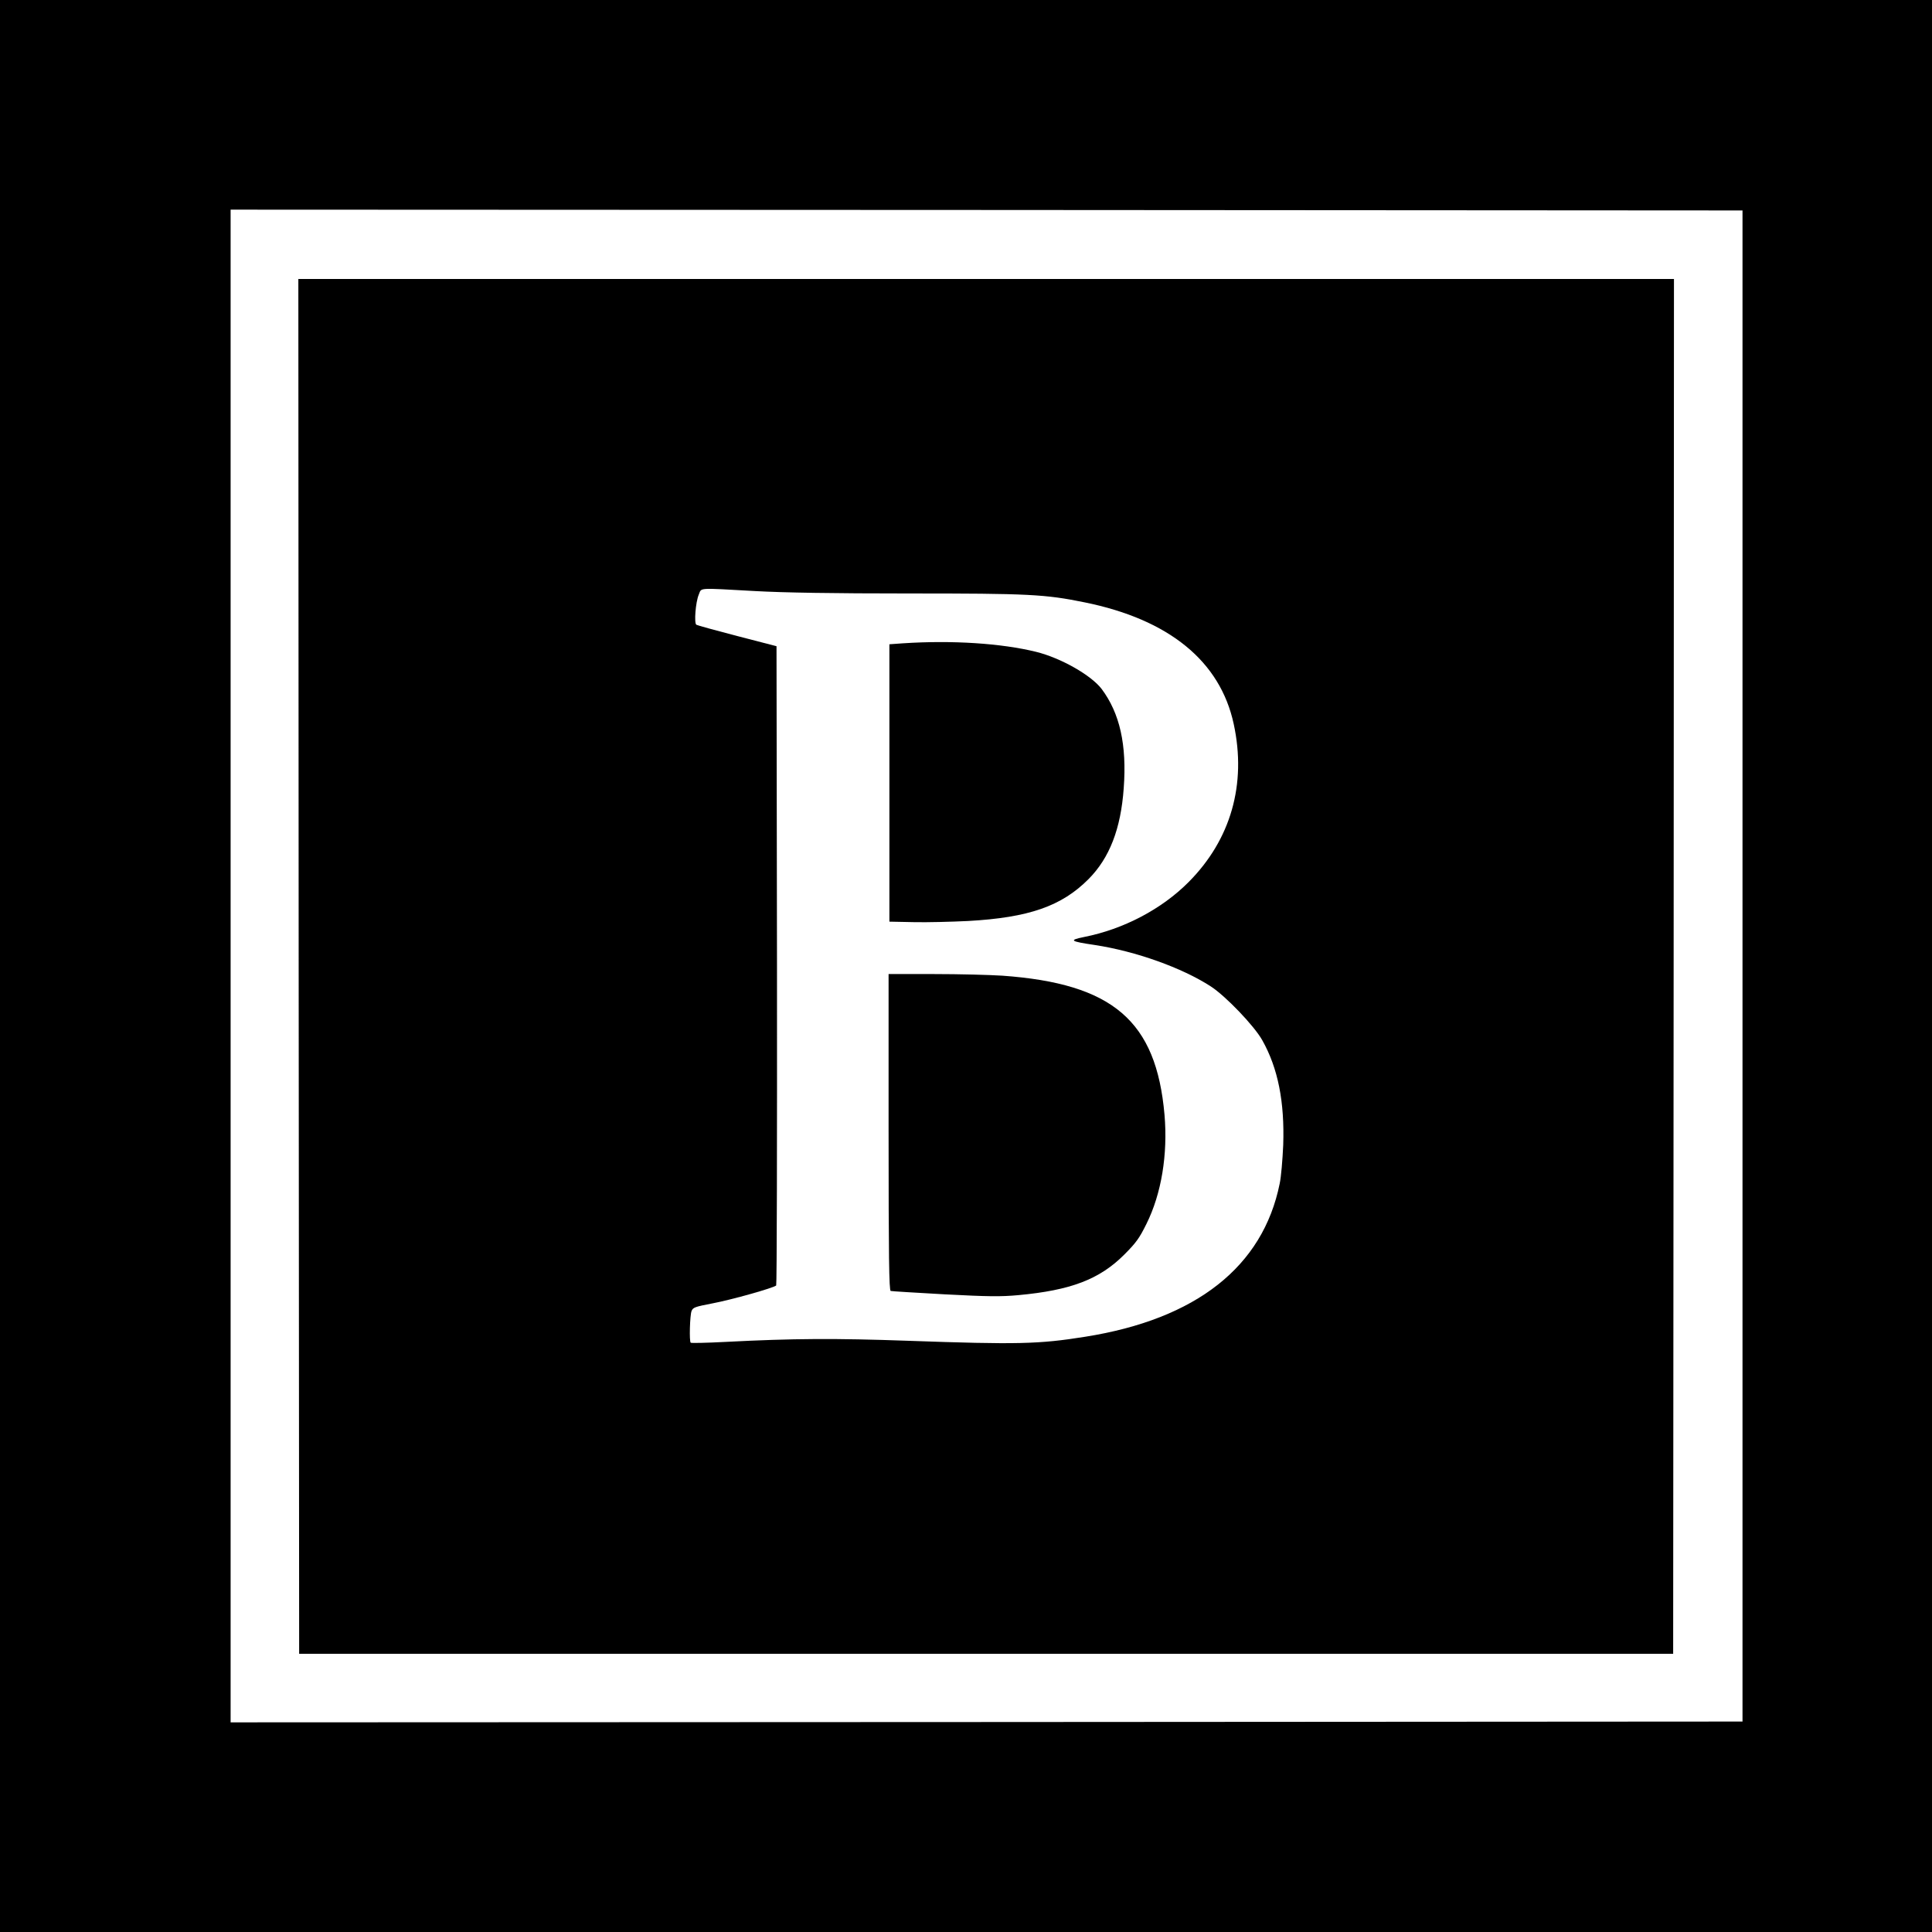 <?xml version="1.0" standalone="no"?>
<!DOCTYPE svg PUBLIC "-//W3C//DTD SVG 20010904//EN"
 "http://www.w3.org/TR/2001/REC-SVG-20010904/DTD/svg10.dtd">
<svg version="1.0" xmlns="http://www.w3.org/2000/svg"
 width="1198pt" height="1198pt" viewBox="0 0 1198 1198"
 preserveAspectRatio="xMidYMid meet">
<g transform="translate(0,1198) scale(0.1,-0.1)"
fill="#000000" stroke="none">
<path d="M0 5990 l0 -5990 5990 0 5990 0 0 5990 0 5990 -5990 0 -5990 0 0
-5990z m10805 0 l0 -4685 -4687 -3 -4688 -2 0 4690 0 4690 4688 -2 4687 -3 0
-4685z"/>
<path d="M1852 5988 l3 -4263 4260 0 4260 0 3 4263 2 4262 -4265 0 -4265 0 2
-4262z m2828 2327 c180 -10 487 -15 955 -15 745 0 845 -5 1090 -55 524 -106
841 -365 925 -754 81 -374 -18 -718 -280 -981 -167 -168 -404 -292 -647 -340
-98 -20 -89 -27 67 -50 254 -39 539 -141 717 -256 92 -59 271 -246 320 -334
98 -174 139 -383 130 -650 -4 -91 -13 -199 -22 -240 -104 -514 -517 -840
-1206 -949 -287 -46 -421 -49 -1097 -25 -452 16 -711 15 -1135 -7 -115 -6
-211 -8 -214 -5 -10 9 -5 169 5 196 9 23 21 27 130 48 117 22 380 96 395 111
4 4 6 897 5 1986 l-3 1978 -243 63 c-134 35 -248 66 -254 70 -15 9 -5 140 15
187 19 44 -15 42 347 22z"/>
<path d="M5600 7991 l-85 -6 0 -860 0 -860 150 -3 c83 -2 234 2 337 7 378 21
581 92 748 260 130 131 200 311 218 563 20 269 -24 465 -137 616 -66 86 -253
192 -406 230 -215 53 -520 73 -825 53z"/>
<path d="M5510 4960 c0 -776 3 -981 13 -985 6 -2 158 -11 336 -21 268 -14 346
-15 455 -5 326 30 504 98 657 251 74 74 94 102 138 191 93 187 133 431 112
676 -51 583 -320 814 -1006 863 -77 5 -267 10 -422 10 l-283 0 0 -980z"/>
</g>
</svg>
